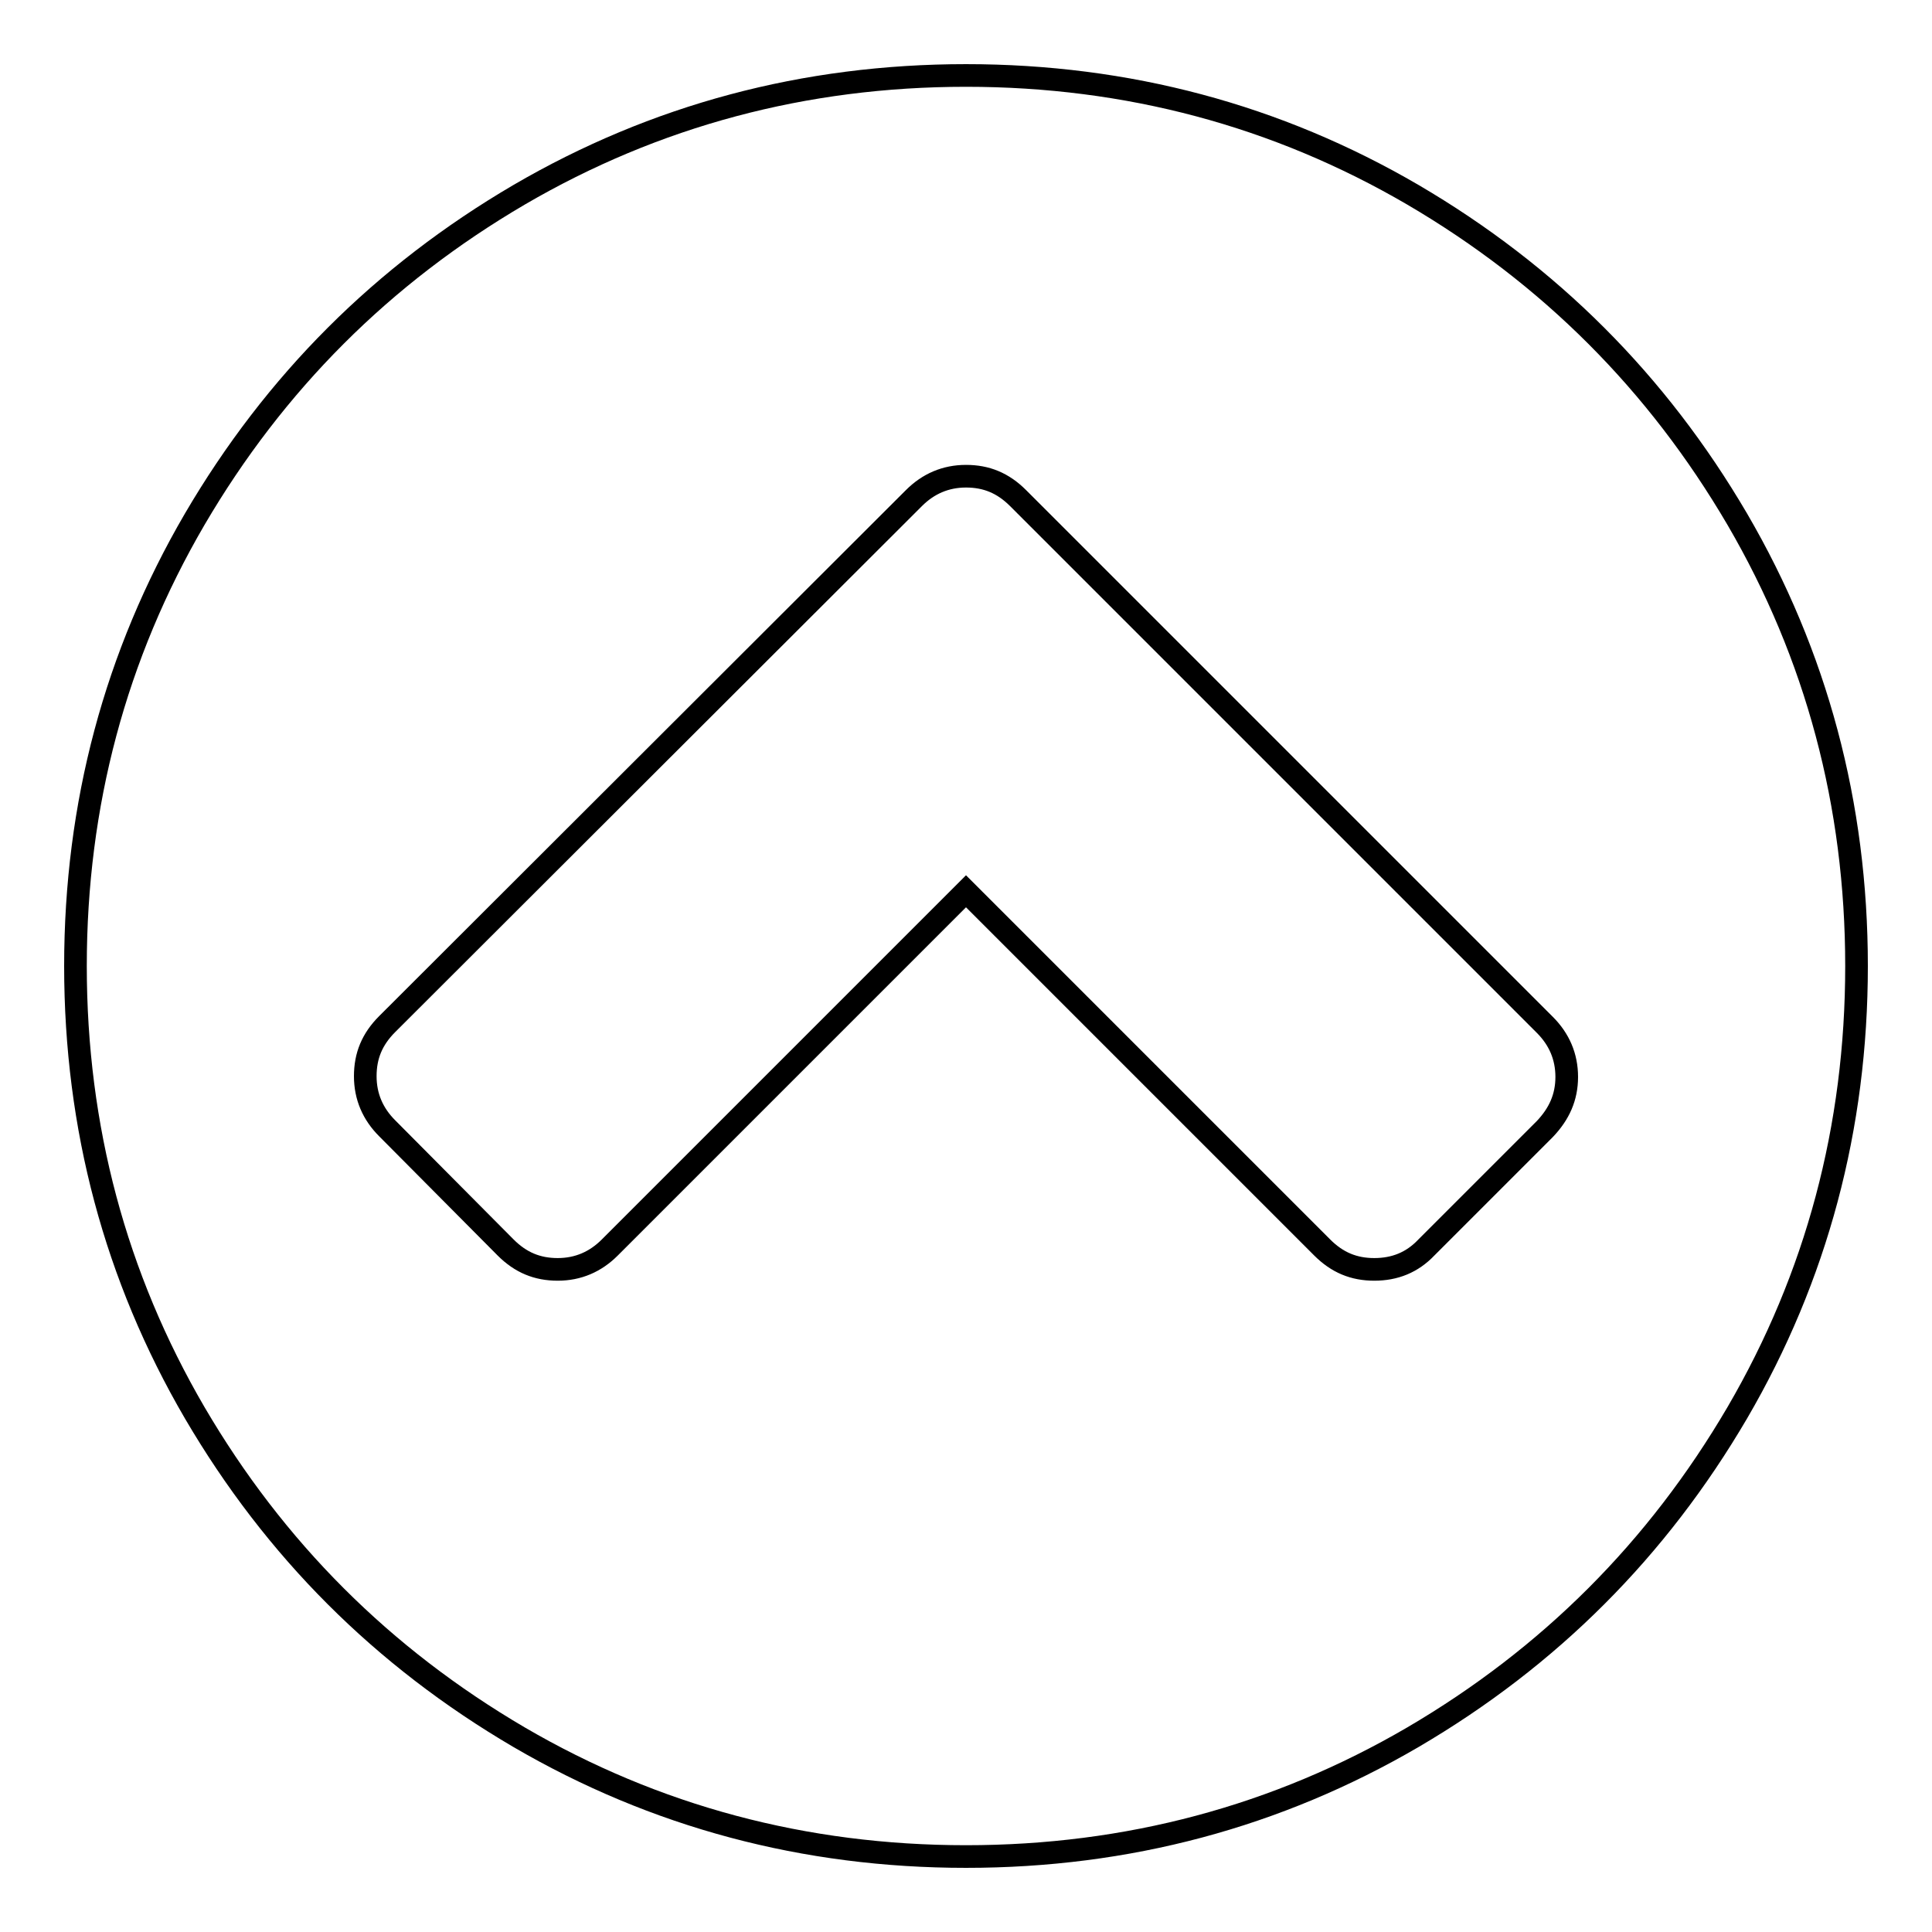 <?xml version="1.0" encoding="utf-8"?>
<!-- Svg Vector Icons : http://www.onlinewebfonts.com/icon -->
<!DOCTYPE svg PUBLIC "-//W3C//DTD SVG 1.1//EN" "http://www.w3.org/Graphics/SVG/1.1/DTD/svg11.dtd">
<svg version="1.1" xmlns="http://www.w3.org/2000/svg" xmlns:xlink="http://www.w3.org/1999/xlink" x="0px" y="0px" viewBox="0 0 256 256" enable-background="new 0 0 256 256" xml:space="preserve">
<g><g><path stroke-width="3" fill-opacity="0" stroke="#000000"  d="M189,165.3l15.7-15.7c1.9-2,2.9-4.2,2.9-6.9s-1-5-2.9-6.9l-69.8-69.8c-2-2-4.2-2.9-6.9-2.9c-2.7,0-5,1-6.9,2.9l-69.8,69.7c-2,2-2.9,4.2-2.9,6.9c0,2.7,1,5,2.9,6.9L67,165.3c2,2,4.2,2.9,6.9,2.9c2.7,0,5-1,6.9-2.9l47.2-47.2l47.2,47.2c2,2,4.2,2.9,6.9,2.9C184.8,168.2,187.1,167.3,189,165.3z M246,128c0,21.4-5.3,41.2-15.8,59.2c-10.6,18.1-24.9,32.4-43,43C169.2,240.7,149.4,246,128,246c-21.4,0-41.2-5.3-59.2-15.8c-18.1-10.6-32.4-24.9-43-43C15.3,169.2,10,149.4,10,128c0-21.4,5.3-41.2,15.8-59.2c10.6-18.1,24.9-32.4,43-43C86.8,15.3,106.6,10,128,10c21.4,0,41.2,5.3,59.2,15.8c18.1,10.6,32.4,24.9,43,43C240.7,86.8,246,106.6,246,128z"/></g></g>
</svg>